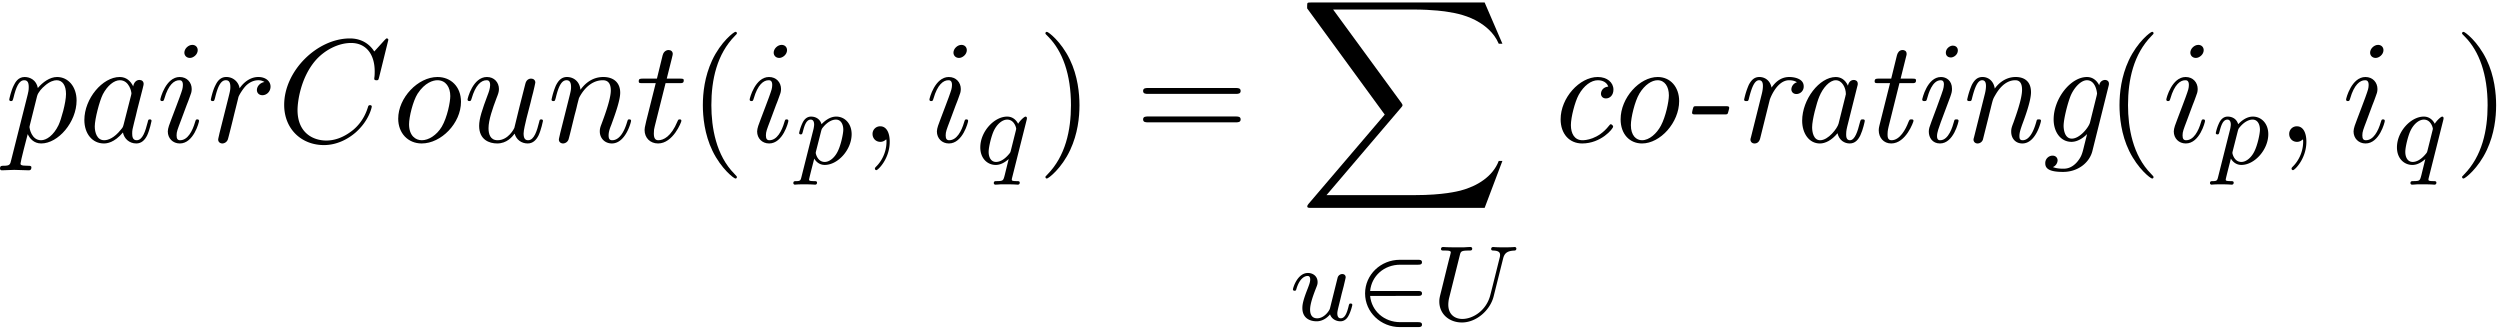 <svg xmlns="http://www.w3.org/2000/svg" xmlns:xlink="http://www.w3.org/1999/xlink" width="311" height="41" viewBox="1871.671 1484.122 185.903 24.508"><defs><path id="g5-40" d="M3.61 2.618c0-.033 0-.054-.185-.24-1.363-1.374-1.712-3.436-1.712-5.105 0-1.898.414-3.797 1.756-5.16.142-.131.142-.153.142-.186 0-.076-.044-.109-.11-.109-.108 0-1.09.742-1.734 2.127-.556 1.2-.687 2.411-.687 3.328 0 .85.12 2.17.72 3.403.655 1.342 1.593 2.051 1.702 2.051.065 0 .109-.032.109-.109"/><path id="g5-41" d="M3.153-2.727c0-.851-.12-2.171-.72-3.404C1.778-7.473.84-8.18.73-8.18c-.066 0-.11.043-.11.108 0 .033 0 .055.208.251C1.9-6.742 2.52-5.007 2.52-2.727c0 1.865-.404 3.785-1.756 5.16-.142.13-.142.152-.142.185 0 .066.043.11.109.11.109 0 1.09-.743 1.734-2.128.557-1.2.688-2.41.688-3.327"/><path id="g5-61" d="M7.495-3.567c.163 0 .37 0 .37-.218s-.207-.219-.36-.219H.971c-.153 0-.36 0-.36.219s.207.218.37.218zm.01 2.116c.153 0 .36 0 .36-.218s-.207-.218-.37-.218H.982c-.164 0-.371 0-.371.218s.207.218.36.218z"/><path id="g2-50" d="M4.63-1.81c.128 0 .303 0 .303-.183s-.175-.183-.302-.183H1.076c.104-1.108 1.028-1.953 2.24-1.953H4.63c.127 0 .302 0 .302-.183s-.175-.183-.302-.183H3.29C1.856-4.495.7-3.379.7-1.993.701-.598 1.865.51 3.291.51h1.34c.127 0 .302 0 .302-.183S4.758.143 4.631.143H3.316C2.104.143 1.18-.7 1.076-1.809z"/><path id="g0-45" d="M3.316-2.04c.208 0 .262 0 .295-.13.022-.066.087-.306.087-.35 0-.13-.098-.13-.273-.13H1.298c-.218 0-.24 0-.283.14a2 2 0 0 0-.077.328c0 .142.087.142.284.142z"/><path id="g0-97" d="M3.807-.644c.12.535.524.764.906.764.403 0 .632-.273.796-.61.196-.415.327-1.048.327-1.07 0-.11-.087-.11-.163-.11-.131 0-.142.012-.208.252-.152.61-.36 1.298-.73 1.298-.284 0-.284-.295-.284-.447 0-.077 0-.251.076-.557L5.27-4.09c.044-.153.044-.174.044-.229 0-.23-.186-.284-.295-.284-.349 0-.425.371-.436.426-.207-.47-.557-.644-.906-.644-1.21 0-2.498 1.658-2.498 3.251 0 .927.502 1.691 1.32 1.691.393 0 .873-.23 1.31-.764m.59-2.77-.513 2.061C3.796-1.003 3.12-.12 2.52-.12c-.513 0-.6-.644-.6-.97 0-.546.338-1.823.535-2.28.272-.666.774-1.212 1.221-1.212.48 0 .753.567.753 1.026 0 .021-.01.076-.033.141"/><path id="g0-99" d="M4.745-4.113c-.545.066-.545.513-.545.535 0 .174.12.349.37.349.295 0 .557-.24.557-.655 0-.534-.469-.938-1.167-.938-1.353 0-2.76 1.55-2.76 3.142 0 1.08.644 1.8 1.604 1.8C4.2.12 5.105-.97 5.105-1.135c0-.054-.087-.174-.174-.174-.044 0-.055.01-.142.12C3.982-.164 3.011-.12 2.825-.12c-.589 0-.861-.49-.861-1.124 0-.578.294-1.723.578-2.247.393-.709.938-1.09 1.429-1.09.12 0 .61.021.774.468"/><path id="g0-103" d="m3.687-.578-.229.916c-.13.546-.196.775-.502 1.146-.436.512-.872.512-1.036.512-.142 0-.48 0-.775-.12a.57.57 0 0 0 .35-.501c0-.142-.099-.35-.382-.35a.55.55 0 0 0-.535.579c0 .436.404.632 1.32.632 1.146 0 1.975-.72 2.182-1.549L5.27-4.09c.043-.164.043-.185.043-.229 0-.23-.186-.284-.295-.284a.44.44 0 0 0-.425.404c-.153-.316-.448-.622-.917-.622-1.221 0-2.476 1.615-2.476 3.153C1.2-.742 1.713 0 2.53 0c.557 0 1.026-.447 1.157-.578m.71-2.847L3.904-1.44c-.087.35-.752 1.2-1.352 1.2-.59 0-.611-.83-.611-.95 0-.523.327-1.8.556-2.312.273-.589.753-1.08 1.178-1.08.655 0 .753.917.753 1.004z"/><path id="g0-105" d="M3.61-1.56c0-.11-.086-.11-.163-.11-.142 0-.142.023-.185.186C3.175-1.167 2.88-.12 2.247-.12c-.087 0-.24-.01-.24-.305 0-.284.142-.644.284-1.048l.698-1.865c.11-.317.131-.404.131-.611 0-.6-.415-.873-.818-.873-1.026 0-1.397 1.626-1.397 1.68 0 .11.11.11.164.11.142 0 .153-.023.196-.175.099-.36.382-1.375 1.015-1.375.12 0 .24.055.24.306 0 .261-.12.578-.196.785l-.328.906c-.141.36-.272.72-.403 1.08-.153.414-.197.534-.197.752 0 .426.262.873.83.873C3.25.12 3.61-1.516 3.61-1.56m-.054-5.236c0-.273-.218-.36-.37-.36-.23 0-.524.218-.524.523 0 .273.218.36.37.36.219 0 .524-.207.524-.523"/><path id="g0-110" d="M2.51-1.91c.054-.24.12-.468.174-.708.141-.557.141-.567.327-.884.153-.262.644-1.08 1.473-1.08.48 0 .501.491.501.72 0 .677-.48 1.975-.632 2.411-.142.371-.175.47-.175.698 0 .48.306.873.83.873 1.014 0 1.385-1.625 1.385-1.68 0-.11-.088-.11-.164-.11-.142 0-.142.023-.185.186-.088.295-.382 1.364-1.015 1.364-.229 0-.24-.164-.24-.316 0-.273.11-.557.196-.819.219-.578.666-1.8.666-2.432 0-.895-.6-1.135-1.135-1.135-.894 0-1.418.655-1.56.862-.076-.535-.447-.862-.916-.862-.393 0-.61.251-.785.578a5.6 5.6 0 0 0-.35 1.102c0 .11.11.11.164.11.142 0 .153-.012.207-.252.197-.763.404-1.298.742-1.298.284 0 .284.317.284.437 0 .174-.033.381-.077.556L1.407-.316a.6.6 0 0 0-.032.152c0 .12.087.284.305.284.13 0 .316-.076.393-.284z"/><path id="g0-111" d="M5.553-3.033c0-1.036-.644-1.789-1.593-1.789-1.353 0-2.76 1.55-2.76 3.142 0 1.124.687 1.8 1.593 1.8 1.352 0 2.76-1.55 2.76-3.153M2.793-.12c-.426 0-.83-.338-.83-1.124 0-.545.284-1.756.633-2.345.404-.666.928-.993 1.353-.993.535 0 .84.48.84 1.124 0 .469-.24 1.593-.589 2.247-.316.6-.873 1.091-1.407 1.091"/><path id="g0-114" d="M2.815-3.142c.01-.033.501-1.44 1.44-1.44.054 0 .36 0 .578.153a.57.57 0 0 0-.415.524c0 .141.098.349.382.349a.55.55 0 0 0 .535-.579c0-.567-.71-.687-1.07-.687-.752 0-1.145.546-1.32.786-.12-.579-.545-.786-.905-.786-.393 0-.61.251-.785.578a5.6 5.6 0 0 0-.35 1.102c0 .11.11.11.164.11.142 0 .153-.012.207-.252.197-.763.404-1.298.742-1.298.284 0 .284.317.284.437 0 .174-.033.381-.077.556L1.407-.316a.6.6 0 0 0-.032.152c0 .12.087.284.305.284.327 0 .404-.316.425-.404z"/><path id="g0-116" d="M2.836-4.364h.928c.185 0 .305 0 .305-.207 0-.13-.098-.13-.273-.13h-.872l.403-1.615c.044-.153.044-.175.044-.23 0-.229-.186-.283-.295-.283-.272 0-.381.229-.425.393l-.426 1.734h-.927c-.185 0-.305 0-.305.207 0 .131.098.131.272.131h.873l-.785 3.131c-.011.044-.055.218-.055.371 0 .546.36.982.927.982 1.102 0 1.659-1.625 1.659-1.68 0-.11-.088-.11-.164-.11-.13 0-.13.012-.218.208C3.305-.938 2.869-.12 2.247-.12c-.294 0-.294-.273-.294-.447 0-.077 0-.251.076-.557z"/><path id="g4-59" d="M2.215-.01c0-.72-.273-1.146-.699-1.146a.56.56 0 0 0-.578.578c0 .294.218.578.578.578a.57.57 0 0 0 .382-.142c.033-.022.044-.033.055-.033s.022.011.022.164c0 .807-.382 1.462-.742 1.822-.12.12-.12.142-.12.174 0 .077.054.12.109.12.12 0 .993-.84.993-2.116"/><path id="g4-67" d="M8.29-7.582a.11.11 0 0 0-.12-.109c-.032 0-.043.011-.163.131l-.763.84c-.099-.153-.6-.97-1.811-.97C3-7.69.545-5.28.545-2.75.545-.95 1.833.24 3.502.24c.949 0 1.778-.436 2.356-.938 1.015-.895 1.2-1.887 1.2-1.92 0-.11-.109-.11-.13-.11-.066 0-.12.023-.143.11-.098.316-.349 1.09-1.101 1.723-.753.611-1.44.797-2.008.797-.981 0-2.138-.567-2.138-2.27 0-.621.23-2.388 1.32-3.665.666-.774 1.691-1.32 2.662-1.32 1.113 0 1.756.84 1.756 2.106 0 .436-.032.447-.032.556s.12.11.163.11c.142 0 .142-.023.197-.219z"/><path id="g4-97" d="M4.07-4.124c-.197-.403-.514-.698-1.005-.698C1.79-4.822.436-3.218.436-1.625.436-.6 1.036.12 1.887.12c.218 0 .764-.044 1.418-.818.088.458.47.818.993.818.382 0 .633-.25.807-.6.186-.393.328-1.058.328-1.08 0-.11-.098-.11-.131-.11-.11 0-.12.045-.153.197-.185.71-.382 1.353-.829 1.353-.295 0-.327-.284-.327-.502 0-.24.022-.327.142-.807.12-.458.141-.567.24-.982l.392-1.527c.077-.306.077-.327.077-.371 0-.186-.131-.295-.317-.295-.262 0-.425.24-.458.48m-.71 2.826c-.055.196-.055.218-.218.403-.48.6-.927.775-1.233.775-.545 0-.698-.6-.698-1.025 0-.546.349-1.888.6-2.39.338-.643.829-1.047 1.265-1.047.71 0 .862.895.862.96s-.022.131-.033.186z"/><path id="g4-105" d="M3.098-6.818c0-.218-.153-.393-.403-.393-.295 0-.59.284-.59.578 0 .208.153.393.415.393.25 0 .578-.25.578-.578M2.27-2.716c.131-.317.131-.339.24-.633.087-.218.142-.371.142-.578 0-.491-.35-.895-.895-.895-1.025 0-1.44 1.582-1.44 1.68 0 .11.11.11.131.11.11 0 .12-.023.175-.197.294-1.026.73-1.353 1.102-1.353.087 0 .272 0 .272.35 0 .228-.076.457-.12.567-.087.283-.578 1.549-.752 2.018-.11.283-.251.643-.251.872 0 .513.37.895.894.895 1.026 0 1.43-1.582 1.43-1.68 0-.11-.099-.11-.132-.11-.109 0-.109.034-.163.197C2.705-.785 2.345-.12 1.789-.12c-.185 0-.262-.11-.262-.36 0-.273.066-.425.317-1.09z"/><path id="g4-110" d="M.96-.644c-.033.164-.098.415-.098.47 0 .196.153.294.316.294a.45.45 0 0 0 .404-.305c.01-.022.142-.535.207-.808l.24-.982c.066-.24.131-.48.186-.73.043-.186.13-.502.141-.546.164-.338.742-1.33 1.779-1.33.49 0 .589.403.589.763 0 .676-.535 2.073-.71 2.542-.098.25-.109.381-.109.501 0 .513.382.895.895.895 1.025 0 1.43-1.593 1.43-1.68 0-.11-.1-.11-.132-.11-.109 0-.109.034-.163.197C5.716-.73 5.356-.12 4.822-.12c-.186 0-.262-.11-.262-.36 0-.273.098-.535.196-.775.208-.578.666-1.778.666-2.4 0-.73-.47-1.167-1.255-1.167-.982 0-1.516.698-1.702.95-.054-.612-.501-.95-1.003-.95s-.71.426-.818.622a5.5 5.5 0 0 0-.328 1.058c0 .11.11.11.131.11.11 0 .12-.012.186-.252.185-.774.403-1.298.796-1.298.218 0 .338.142.338.502 0 .23-.032.35-.174.916z"/><path id="g4-111" d="M5.116-2.978c0-1.135-.763-1.844-1.745-1.844-1.462 0-2.924 1.55-2.924 3.098C.447-.644 1.178.12 2.193.12c1.45 0 2.923-1.505 2.923-3.098M2.204-.12c-.47 0-.95-.338-.95-1.19 0-.534.284-1.712.633-2.268.546-.84 1.168-1.004 1.473-1.004.633 0 .96.524.96 1.178 0 .426-.218 1.571-.633 2.28C3.305-.49 2.705-.12 2.204-.12"/><path id="g4-112" d="M.49 1.33c-.086.372-.108.448-.588.448-.131 0-.251 0-.251.207 0 .088.054.131.142.131.294 0 .61-.032.916-.032.36 0 .731.032 1.08.032.055 0 .196 0 .196-.218 0-.12-.109-.12-.261-.12-.546 0-.546-.076-.546-.174 0-.131.458-1.91.535-2.182.142.316.447.698 1.003.698 1.266 0 2.63-1.593 2.63-3.196 0-1.026-.622-1.746-1.451-1.746-.546 0-1.07.393-1.43.818-.109-.589-.578-.818-.981-.818-.502 0-.71.426-.808.622C.48-3.83.338-3.175.338-3.142c0 .11.11.11.131.11.11 0 .12-.012.186-.252.185-.774.403-1.298.796-1.298.185 0 .338.087.338.502 0 .25-.033.37-.076.556zm1.92-4.734c.077-.294.372-.6.568-.763.382-.338.698-.415.884-.415.436 0 .698.382.698 1.026s-.36 1.898-.556 2.312C3.633-.48 3.109-.12 2.705-.12c-.72 0-.861-.905-.861-.97 0-.023 0-.045.032-.175z"/><path id="g4-114" d="M.96-.644c-.033.164-.098.415-.098.47 0 .196.153.294.316.294a.45.45 0 0 0 .404-.305c.022-.044.393-1.528.436-1.724.087-.36.284-1.124.35-1.418.043-.142.348-.655.61-.895.087-.076.404-.36.873-.36.284 0 .447.131.458.131-.327.055-.567.316-.567.6 0 .175.12.382.414.382s.6-.251.6-.644c0-.382-.349-.709-.905-.709-.71 0-1.19.535-1.396.84a.99.99 0 0 0-.993-.84c-.502 0-.71.426-.807.622-.197.37-.339 1.025-.339 1.058 0 .11.11.11.131.11.11 0 .12-.012.186-.252.185-.774.403-1.298.796-1.298.186 0 .338.087.338.502 0 .23-.032.35-.174.916z"/><path id="g4-116" d="M2.247-4.364h1.026c.218 0 .327 0 .327-.218 0-.12-.11-.12-.305-.12h-.96c.392-1.549.447-1.767.447-1.833 0-.185-.131-.294-.317-.294-.032 0-.338.01-.436.393l-.425 1.734H.578c-.218 0-.327 0-.327.207 0 .131.087.131.305.131h.96C.731-1.265.687-1.08.687-.884c0 .59.415 1.004 1.004 1.004 1.113 0 1.734-1.593 1.734-1.68 0-.11-.087-.11-.13-.11-.099 0-.11.034-.164.154C2.66-.382 2.084-.12 1.713-.12c-.23 0-.338-.142-.338-.502 0-.262.021-.338.065-.523z"/><path id="g4-117" d="M3.818-.61c.12.446.502.73.971.73.382 0 .633-.25.807-.6.186-.393.328-1.058.328-1.08 0-.11-.099-.11-.131-.11-.11 0-.12.045-.153.197-.153.611-.36 1.353-.818 1.353-.23 0-.338-.142-.338-.502 0-.24.13-.753.218-1.134l.305-1.179c.033-.163.142-.578.186-.741.054-.251.163-.666.163-.731 0-.197-.152-.295-.316-.295-.055 0-.338.011-.425.382-.208.796-.688 2.705-.819 3.284-.01.043-.447.916-1.243.916-.568 0-.677-.49-.677-.895 0-.61.306-1.472.59-2.225.13-.327.185-.48.185-.687 0-.491-.35-.895-.895-.895-1.036 0-1.44 1.582-1.44 1.68 0 .11.11.11.131.11.11 0 .12-.023.175-.197.273-.95.687-1.353 1.102-1.353.098 0 .272.011.272.36 0 .262-.12.578-.185.742-.404 1.08-.633 1.756-.633 2.29 0 1.037.753 1.31 1.342 1.31.72 0 1.113-.49 1.298-.73"/><path id="g1-88" d="m13.81 15.273 1.32-3.491h-.272c-.425 1.134-1.582 1.876-2.836 2.203-.23.055-1.298.339-3.393.339H2.051L7.604 7.81c.076-.087.098-.12.098-.175 0-.021 0-.054-.077-.163L2.542.523H8.52c1.462 0 2.455.153 2.553.175.589.087 1.538.273 2.4.818.272.175 1.014.666 1.385 1.55h.273L13.81 0H.916C.666 0 .655.01.622.076.61.11.61.316.61.436l5.77 7.899-5.65 6.621c-.11.131-.11.186-.11.197 0 .12.099.12.295.12z"/><path id="g3-85" d="M5.316-4.575c.096-.39.279-.582.845-.606.08 0 .143-.047.143-.151a.116.116 0 0 0-.12-.112c-.039 0-.214.024-.788.024-.638 0-.741-.024-.813-.024-.128 0-.152.088-.152.152 0 .103.104.111.176.111.486.016.486.232.486.343 0 .048-.008.088-.016.136-.016.055-.677 2.725-.71 2.829-.286 1.148-1.29 1.777-2.08 1.777-.55 0-1.044-.326-1.044-1.06 0-.135.024-.35.056-.478l.797-3.188c.072-.287.088-.359.67-.359.159 0 .255 0 .255-.151 0-.008-.008-.112-.136-.112-.151 0-.343.016-.494.024h-.502c-.765 0-.972-.024-1.028-.024-.032 0-.16 0-.16.152 0 .111.104.111.232.111.263 0 .494 0 .494.128 0 .048-.072.335-.12.494l-.175.701-.415 1.69c-.111.438-.143.558-.143.773 0 .933.733 1.562 1.682 1.562 1.083 0 2.104-.916 2.359-1.944z"/><path id="g3-112" d="M.414.964c-.063.255-.08.32-.398.32-.112 0-.207 0-.207.15 0 .072.071.112.111.112.08 0 .112-.024.702-.024.574 0 .74.024.797.024.032 0 .151 0 .151-.151 0-.112-.111-.112-.207-.112-.383 0-.383-.048-.383-.12 0-.055.144-.621.383-1.554.104.184.35.47.781.47.98 0 2-1.131 2-2.287 0-.789-.51-1.307-1.147-1.307-.478 0-.861.327-1.092.566-.168-.566-.702-.566-.781-.566-.287 0-.486.183-.614.43a3.2 3.2 0 0 0-.27.79c0 .071.055.103.119.103.103 0 .111-.032.167-.239.104-.406.247-.86.574-.86.2 0 .255.183.255.374 0 .08-.032.27-.048.335zm1.467-3.419c.04-.135.04-.151.16-.295.302-.358.645-.542.932-.542.398 0 .55.39.55.75 0 .294-.176 1.147-.415 1.617-.207.43-.59.782-.964.782-.542 0-.67-.622-.67-.678a1 1 0 0 1 .024-.127z"/><path id="g3-113" d="M3.794-3.284a.5.5 0 0 0 .016-.12c0-.047-.032-.11-.104-.11-.096 0-.422.31-.55.533-.088-.175-.327-.534-.82-.534-.95 0-1.993 1.108-1.993 2.288C.343-.4.877.08 1.49.08c.399 0 .726-.231.965-.439C2.447-.335 2.2.67 2.168.805c-.12.462-.12.47-.622.478-.095 0-.2 0-.2.152 0 .047.04.111.12.111.104 0 .287-.016.391-.024h.422c.638 0 .782.024.845.024.032 0 .152 0 .152-.151 0-.112-.112-.112-.208-.112-.382 0-.382-.048-.382-.12 0-.007 0-.047.032-.167zM2.614-.988c-.032.12-.032.143-.167.295-.415.486-.765.55-.933.55-.366 0-.55-.335-.55-.75 0-.374.216-1.227.39-1.578.232-.486.623-.82.99-.82.533 0 .669.621.669.677 0 .032-.016.087-.024.127z"/><path id="g3-117" d="M2.989-.869c-.04.152-.415.726-.949.726-.39 0-.526-.287-.526-.646 0-.47.28-1.188.455-1.634.08-.2.103-.27.103-.414 0-.439-.35-.678-.717-.678-.79 0-1.116 1.124-1.116 1.22 0 .071.056.103.12.103.103 0 .111-.048.135-.127.207-.71.558-.973.837-.973.12 0 .191.08.191.263s-.071.367-.175.646C1.012-1.538.94-1.196.94-.91c0 .781.59.989 1.06.989.598 0 .965-.479.997-.518.127.374.486.518.773.518.374 0 .558-.32.614-.439.159-.287.27-.749.27-.78 0-.049-.031-.104-.127-.104s-.112.04-.16.247c-.103.398-.246.853-.573.853-.184 0-.255-.152-.255-.375 0-.136.071-.407.12-.606s.167-.677.199-.82l.159-.606c.048-.216.143-.59.143-.638 0-.2-.159-.247-.255-.247a.37.37 0 0 0-.342.263z"/></defs><g id="page1"><use xlink:href="#g4-112" x="1872.02" y="1494.67"/><use xlink:href="#g4-97" x="1877.508" y="1494.67"/><use xlink:href="#g4-105" x="1883.275" y="1494.67"/><use xlink:href="#g4-114" x="1887.033" y="1494.67"/><use xlink:href="#g4-67" x="1892.258" y="1494.67"/><use xlink:href="#g4-111" x="1900.835" y="1494.67"/><use xlink:href="#g4-117" x="1906.123" y="1494.67"/><use xlink:href="#g4-110" x="1912.368" y="1494.67"/><use xlink:href="#g4-116" x="1918.916" y="1494.67"/><use xlink:href="#g5-40" x="1922.856" y="1494.67"/><use xlink:href="#g4-105" x="1927.098" y="1494.67"/><use xlink:href="#g3-112" x="1930.856" y="1496.307"/><use xlink:href="#g4-59" x="1935.617" y="1494.67"/><use xlink:href="#g4-105" x="1940.466" y="1494.67"/><use xlink:href="#g3-113" x="1944.224" y="1496.307"/><use xlink:href="#g5-41" x="1948.789" y="1494.67"/><use xlink:href="#g5-61" x="1956.062" y="1494.67"/><use xlink:href="#g1-88" x="1968.261" y="1484.307"/><use xlink:href="#g3-117" x="1967.577" y="1507.935"/><use xlink:href="#g2-50" x="1972.48" y="1507.935"/><use xlink:href="#g3-85" x="1978.125" y="1507.935"/><use xlink:href="#g0-99" x="1986.521" y="1494.67"/><use xlink:href="#g0-111" x="1990.982" y="1494.67"/><use xlink:href="#g0-45" x="1996.558" y="1494.67"/><use xlink:href="#g0-114" x="2000.461" y="1494.67"/><use xlink:href="#g0-97" x="2004.503" y="1494.67"/><use xlink:href="#g0-116" x="2010.079" y="1494.67"/><use xlink:href="#g0-105" x="2013.703" y="1494.67"/><use xlink:href="#g0-110" x="2017.048" y="1494.67"/><use xlink:href="#g0-103" x="2023.182" y="1494.67"/><use xlink:href="#g5-40" x="2028.2" y="1494.67"/><use xlink:href="#g4-105" x="2032.442" y="1494.67"/><use xlink:href="#g3-112" x="2036.2" y="1496.307"/><use xlink:href="#g4-59" x="2040.961" y="1494.67"/><use xlink:href="#g4-105" x="2045.81" y="1494.67"/><use xlink:href="#g3-113" x="2049.568" y="1496.307"/><use xlink:href="#g5-41" x="2054.133" y="1494.67"/></g><script type="text/ecmascript">if(window.parent.postMessage)window.parent.postMessage(&quot;17.51481|233.25|30.75|&quot;+window.location,&quot;*&quot;);</script></svg>